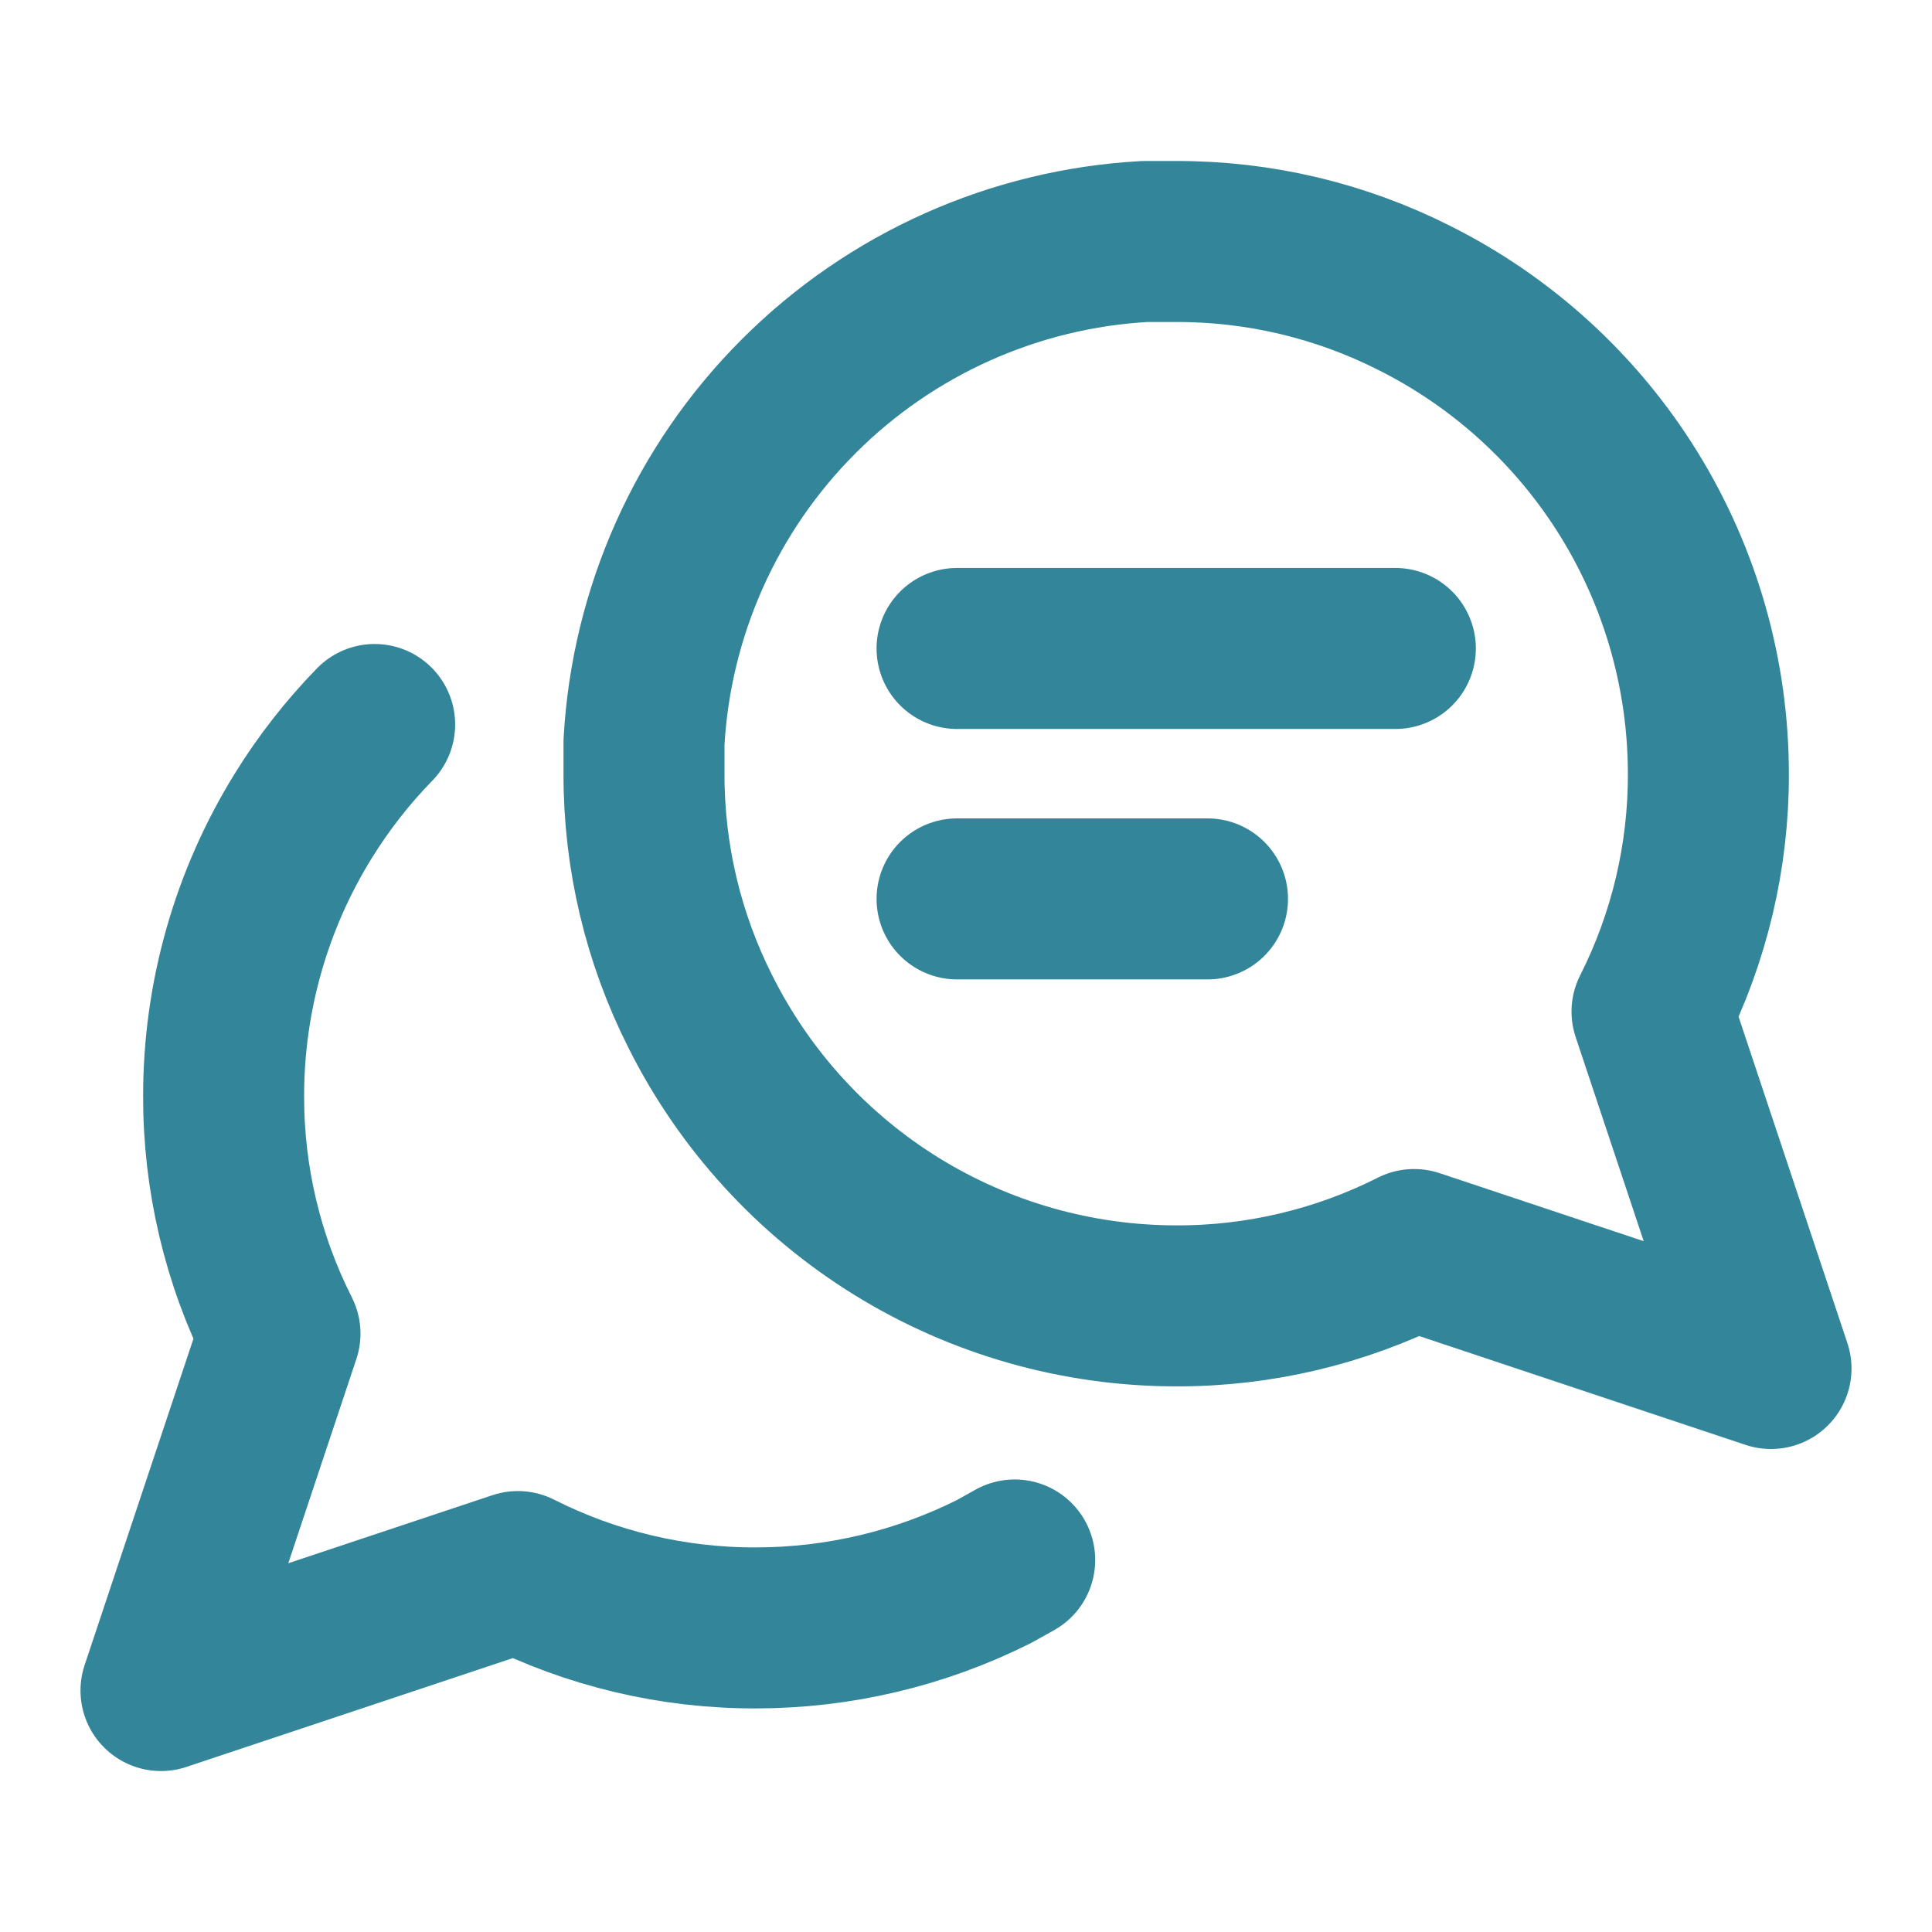 <svg width="48" height="48" viewBox="0 0 48 48" fill="none" xmlns="http://www.w3.org/2000/svg">
<g opacity="0.8">
<path d="M9.308 18C8.638 18.688 8.042 19.449 7.532 20.274C6.241 22.362 5.556 24.768 5.556 27.223C5.55 29.276 6.03 31.301 6.956 33.134L4 42.001L12.867 39.045C14.699 39.971 16.725 40.451 18.778 40.445C20.837 40.444 22.862 39.963 24.694 39.045L25.21 38.757" stroke="#006780" stroke-width="4" stroke-linecap="round" stroke-linejoin="round"/>
<path d="M34.667 16.111H23.778M30 22.333H23.778M16 19.222C15.995 21.275 16.474 23.301 17.4 25.133C18.498 27.329 20.185 29.176 22.273 30.468C24.361 31.759 26.767 32.443 29.222 32.444C31.275 32.45 33.301 31.97 35.133 31.044L44 34L41.044 25.133C41.97 23.301 42.45 21.275 42.444 19.222C42.443 16.767 41.759 14.361 40.468 12.273C39.176 10.185 37.329 8.498 35.133 7.4C33.301 6.474 31.275 5.995 29.222 6H28.444C25.202 6.179 22.14 7.547 19.844 9.844C17.547 12.14 16.179 15.202 16 18.444V19.222Z" stroke="#006780" stroke-width="4" stroke-linecap="round" stroke-linejoin="round"/>
</g>
</svg>
